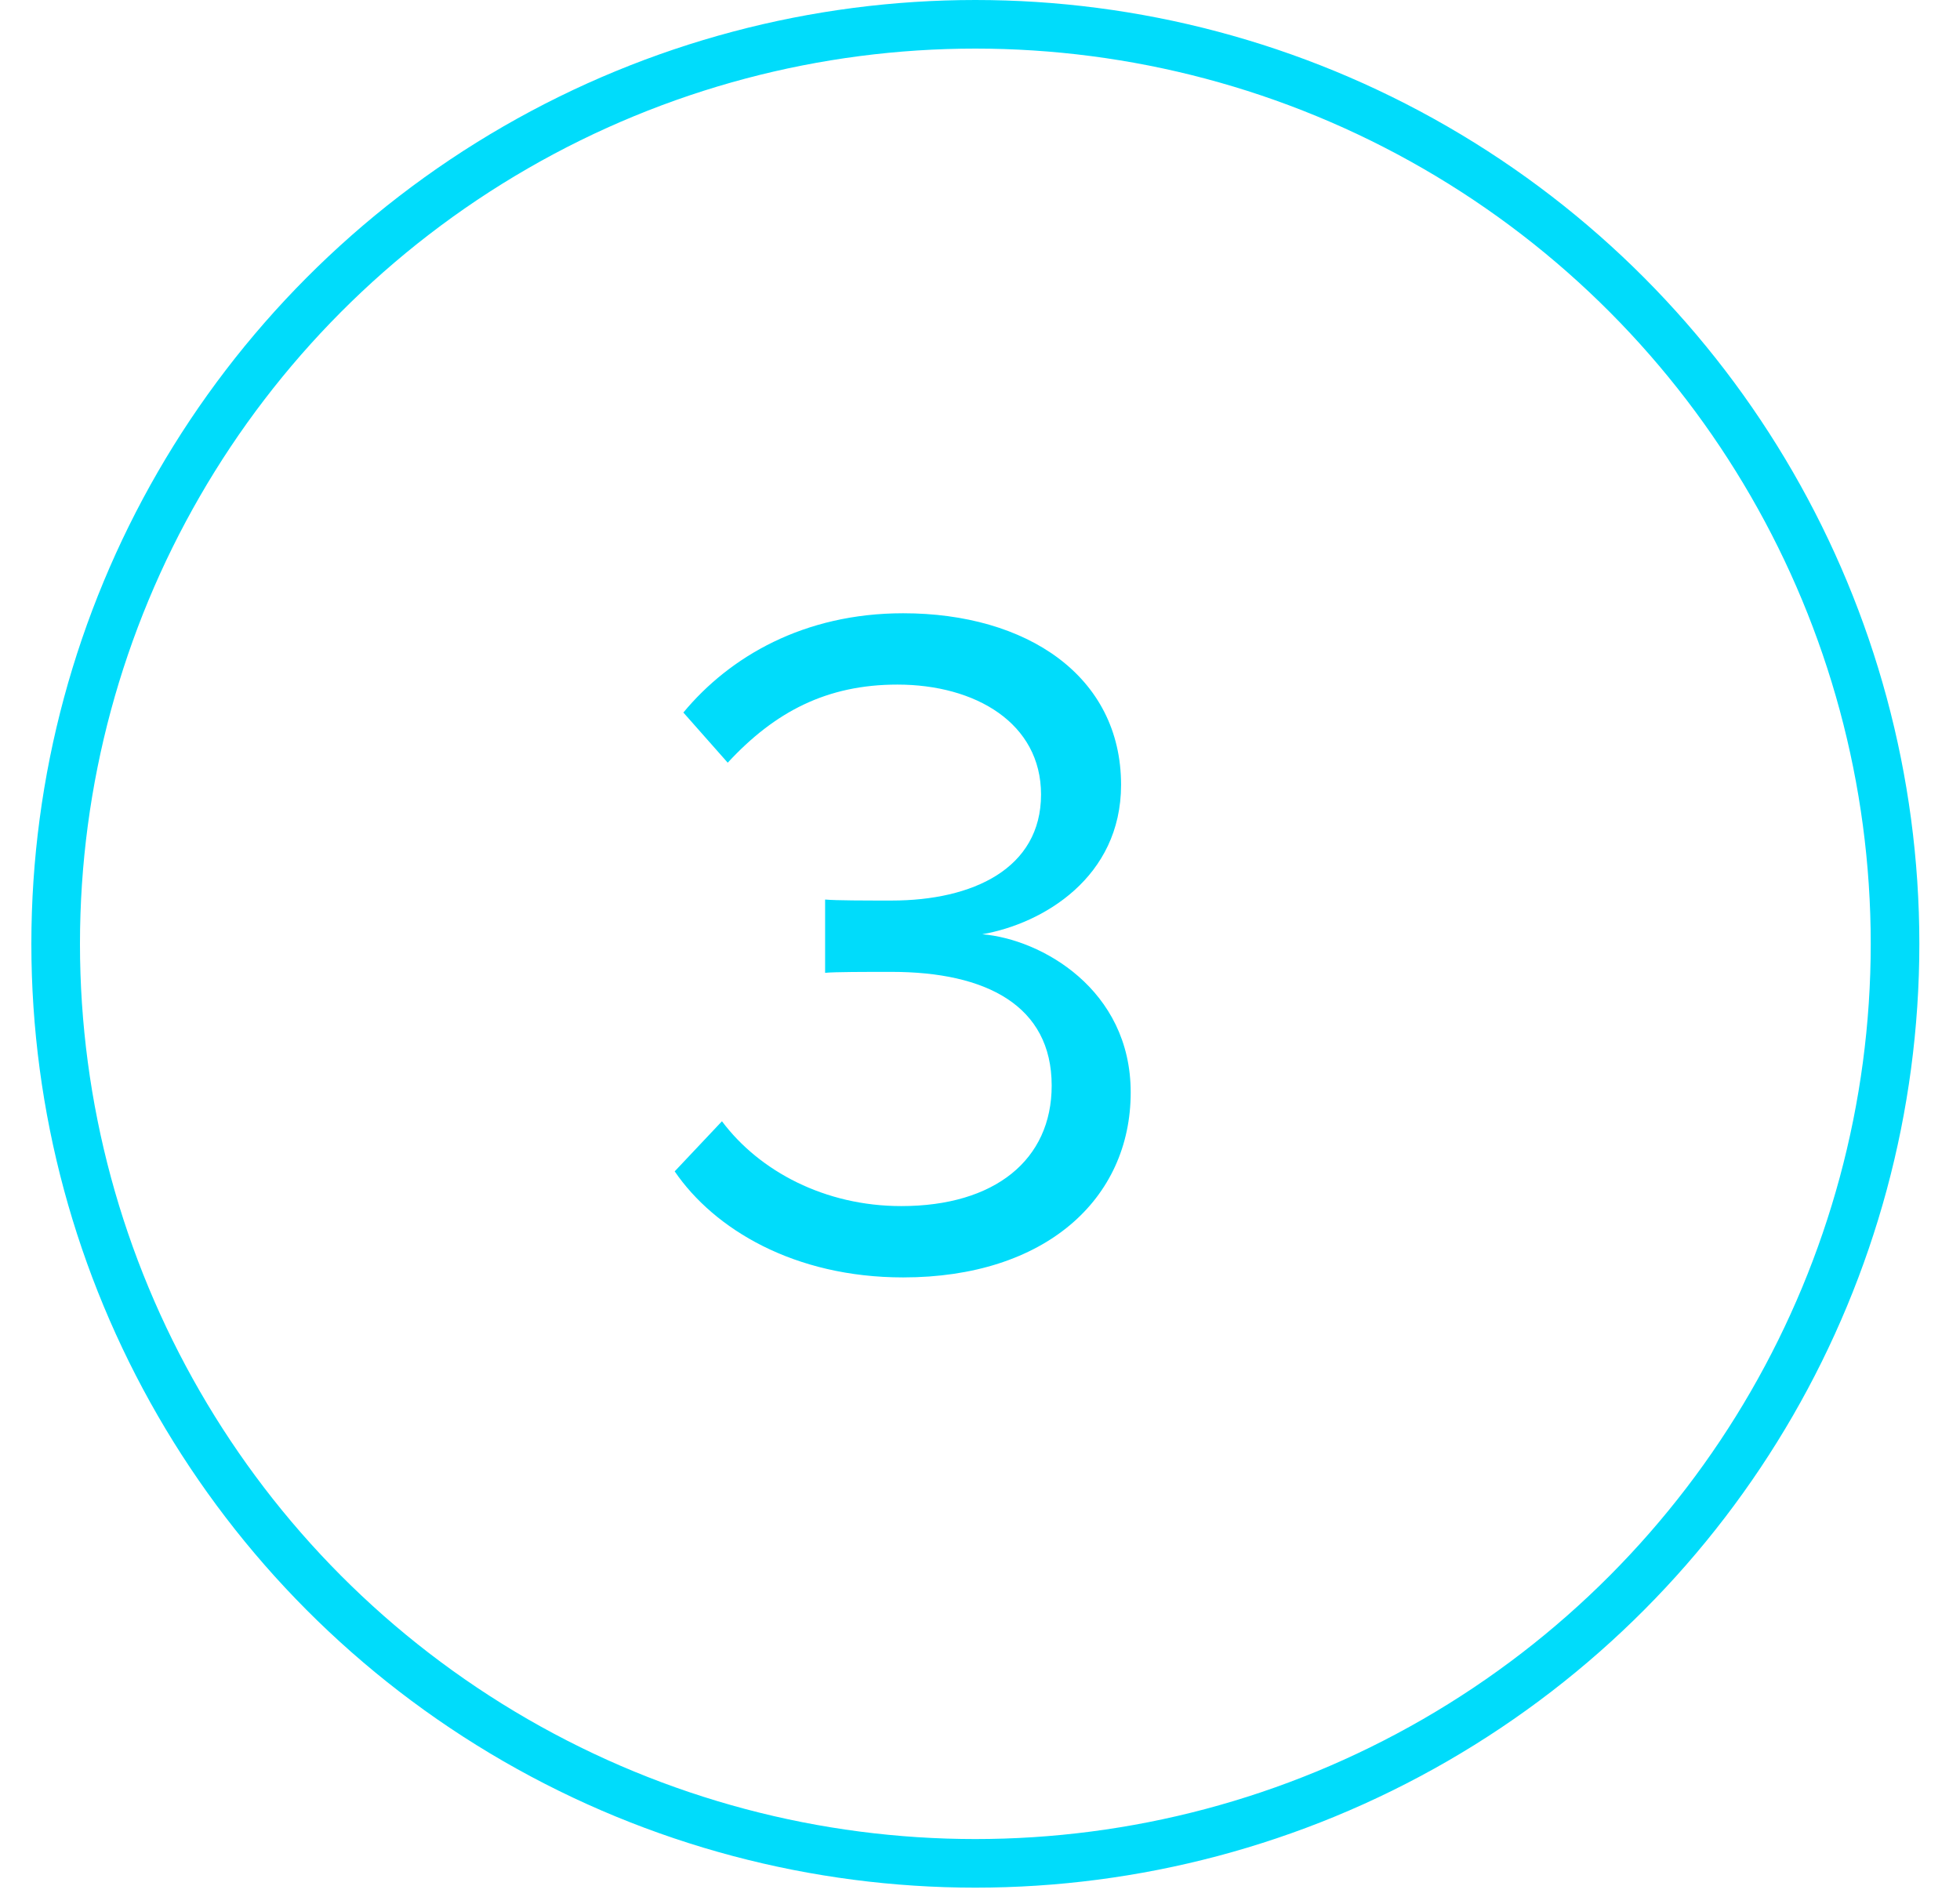 <svg width="35" height="34" viewBox="0 0 35 34" fill="none" xmlns="http://www.w3.org/2000/svg">
<circle cx="17.417" cy="16.857" r="16.423" stroke="#00DCFB" stroke-width="0.868"/>
<path d="M12.048 20.921C12.754 21.954 14.183 22.815 16.128 22.815C18.659 22.815 20.191 21.421 20.191 19.51C20.191 17.668 18.59 16.772 17.54 16.686C18.625 16.497 20.019 15.67 20.019 14.018C20.019 12.072 18.332 10.953 16.128 10.953C14.355 10.953 13.03 11.728 12.203 12.726L12.995 13.622C13.839 12.709 14.768 12.227 16.025 12.227C17.42 12.227 18.59 12.916 18.59 14.19C18.59 15.515 17.368 16.084 15.922 16.084C15.457 16.084 14.923 16.084 14.734 16.066V17.375C14.906 17.358 15.44 17.358 15.922 17.358C17.609 17.358 18.78 17.96 18.78 19.389C18.78 20.715 17.764 21.541 16.094 21.541C14.734 21.541 13.563 20.921 12.892 20.026L12.048 20.921Z" fill="#00DCFB"/>
</svg>
